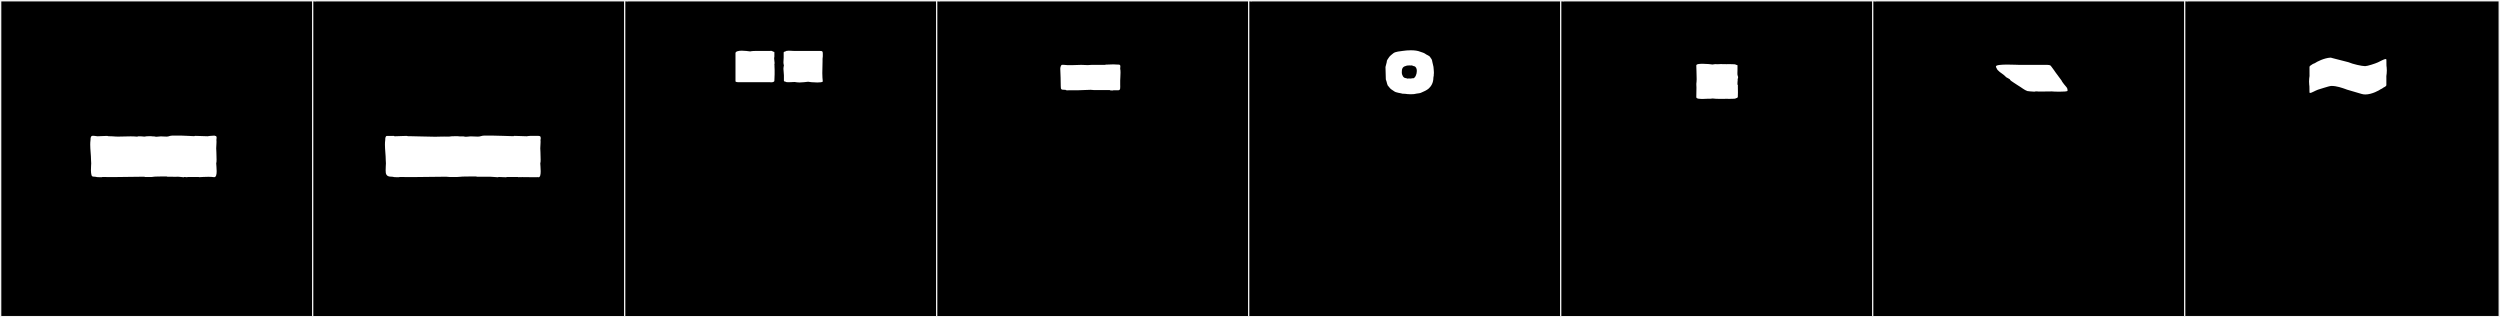 <?xml version="1.0" encoding="utf-8"?>
<!-- Generator: Adobe Illustrator 16.0.4, SVG Export Plug-In . SVG Version: 6.00 Build 0)  -->
<!DOCTYPE svg PUBLIC "-//W3C//DTD SVG 1.1//EN" "http://www.w3.org/Graphics/SVG/1.1/DTD/svg11.dtd">
<svg version="1.1" id="Layer_1" xmlns="http://www.w3.org/2000/svg" xmlns:xlink="http://www.w3.org/1999/xlink" x="0px" y="0px"
	 width="1891px" height="240px" viewBox="0 0 1891 240" enable-background="new 0 0 1891 240" xml:space="preserve">
<rect x="0" y="0" width="1891" height="240" fill="#808080" stroke="none"/>
<g>
	<rect y="1" width="238" height="239"/>
	<g>
		<path fill="#F2F2F2" d="M238,1v238H1V1H238 M239,0H0v240h239V0L239,0z"/>
	</g>
</g>
<g>
	<rect x="236" y="1" width="238" height="239"/>
	<g>
		<path fill="#F2F2F2" d="M474,1v238H237V1H474 M475,0H236v240h239V0L475,0z"/>
	</g>
</g>
<g>
	<rect x="472" y="1" width="238" height="239"/>
	<g>
		<path fill="#F2F2F2" d="M710,1v238H473V1H710 M711,0H472v240h239V0L711,0z"/>
	</g>
</g>
<g>
	<rect x="708" y="1" width="238" height="239"/>
	<g>
		<path fill="#F2F2F2" d="M946,1v238H709V1H946 M947,0H708v240h239V0L947,0z"/>
	</g>
</g>
<g>
	<rect x="944" y="1" width="238" height="239"/>
	<g>
		<path fill="#F2F2F2" d="M1182,1v238H945V1H1182 M1183,0H944v240h239V0L1183,0z"/>
	</g>
</g>
<g>
	<rect x="1180" y="1" width="238" height="239"/>
	<g>
		<path fill="#F2F2F2" d="M1418,1v238h-237V1H1418 M1419,0h-239v240h239V0L1419,0z"/>
	</g>
</g>
<g>
	<rect x="1416" y="1" width="238" height="239"/>
	<g>
		<path fill="#F2F2F2" d="M1654,1v238h-237V1H1654 M1655,0h-239v240h239V0L1655,0z"/>
	</g>
</g>
<g>
	<rect x="1652" y="1" width="238" height="239"/>
	<g>
		<path fill="#F2F2F2" d="M1890,1v238h-237V1H1890 M1891,0h-239v240h239V0L1891,0z"/>
	</g>
</g>
<g>
	<path fill="#FFFFFF" d="M163.881,129.461c0,2.422-0.367,4.552-1.867,4.552c-0.089,0-0.183-0.007-0.28-0.022
		c-1.185-0.189-2.631-0.255-4.136-0.255c-2.538,0-5.243,0.187-7.137,0.286v-0.152h-2.513c-2.085,0-4.17,0-6.255,0v0.234
		c-0.477-0.066-1.858-0.324-2.545-0.234v0.234c-0.83-0.009-3.197-0.43-4.396-0.43c0,0.031-0.681,0.042-1.643,0.042
		c-1.585,0-3.933-0.027-5.262-0.027c-0.617,0-1.015,0.006-1.015,0.022c0,0-0.661-0.332-1.599-0.233l-3.752,0.019
		c-0.828,0.111-4.25-0.035-5.247,0.204c-0.894,0.214-2.022,0.187-2.865,0.187h-3.612c-0.245,0-0.381-0.195-0.587-0.195h-2.741
		c-6.9,0-13.549,0.248-19.974,0.248c-0.477,0-0.952-0.001-1.427-0.004l-7.766-0.048v0.152c-0.604-0.032-4.146,0.077-4.726-0.263
		c-0.057,0.009-0.365-0.086-0.551-0.086c-2.856,0-2.62-0.5-3.088-2.901c-0.083-0.43-0.113-1.129-0.113-1.931
		c0-1.975,0.184-4.57,0.203-5.305c-0.084-0.204-0.134-2.287-0.134-2.554c0-3.589-0.61-7.816-0.61-11.628
		c0-1.229,0.063-2.414,0.231-3.521c-0.046-1.1,0.11-2.997,1.259-3.047c0-0.358,3.96,0.274,3.96,0.274
		c3.06-0.042,4.258-0.272,7.318-0.286c0.375-0.002,0.646,0.229,0.936,0.225c2.815-0.039,3.587,0.197,5.604,0.269
		c0.69,0.024,1.384,0.034,2.081,0.034c3.009,0,6.077-0.186,9.148-0.186c1.654,0,3.31,0.055,4.957,0.221
		c1.231-0.586,3.913-0.074,5.493-0.023c0.781-0.2,2.391-0.322,3.895-0.322c1.026,0,2.005,0.057,2.636,0.186
		c0.5-0.021,1.157-0.105,1.484,0.108c0.57,0.374,3.481-0.167,4.383-0.157c0.844-0.076,4.971,0.423,5.718,0.025
		c0.567-0.303,2.213-0.593,2.764-0.593h7.332c2.815,0,6.235,0.36,9.439,0.421c0.25-0.146,0.561-0.228,0.937-0.226
		c3.061,0.015,6.108,0.244,9.168,0.286c0.176-0.09,3.186-0.459,4.802-0.459c0.6,0,1.008,0.051,1.008,0.186
		c1.556,0.066,0.931,2.049,0.889,3.047c0.099,0.648,0.096,1.691,0.051,2.297c-0.149,1.998-0.201,3.166-0.201,4.057
		c0,2.064,0.279,2.636,0.279,8.562c0,1.244-0.063,2.286-0.271,2.786C163.581,124.845,163.881,127.271,163.881,129.461z"/>
	<path fill="#FFFFFF" d="M408.969,129.519c0,2.429-0.318,4.568-1.604,4.568c-0.156,0-0.326-0.031-0.511-0.097
		c-0.271,0.008-0.914,0.054-1.188,0.054h-2.241c-2.571,0-5.672-0.088-8.346-0.088c-1.176,0-2.27,0.017-3.198,0.065v-0.152h-2.513
		c-2.085,0-4.17,0-6.255,0v0.234c-0.544-0.01-4.651-0.241-5.951-0.241c-0.127,0-0.227,0.002-0.294,0.007v0.234
		c-1.969-0.021-4.14-0.43-6.245-0.43c0,0.007-0.461,0.01-1.183,0.01c-1.33,0-3.546-0.008-5.395-0.008
		c-1.764,0-3.192,0.007-3.192,0.035c0,0-0.661-0.332-1.599-0.233l-3.752,0.019c-0.828,0.111-6.1-0.035-7.097,0.204
		c-0.894,0.214-3.873,0.187-4.715,0.187h-3.612c-0.21,0-1.854-0.195-2.438-0.195H334.9c-7.482,0-14.814,0.248-21.853,0.248
		c-0.468,0-0.934-0.002-1.397-0.004l-9.615-0.048v0.152c-0.604-0.032-4.147,0.077-4.727-0.263c-0.057,0.009-0.364-0.086-0.55-0.086
		c-2.856,0-4.471-0.5-4.938-2.901c-0.083-0.43-0.113-1.129-0.113-1.931c0-1.975,0.184-4.57,0.203-5.305
		c-0.084-0.204-0.134-2.287-0.134-2.554c0-3.589-0.61-7.816-0.61-11.628c0-1.229,0.063-2.414,0.231-3.521
		c-0.046-1.1,0.11-2.997,1.259-3.047c0-0.066,4.87-0.012,4.993-0.012c0.317,0,0.588,0.168,0.816,0.286
		c3.06-0.042,6.107-0.272,9.168-0.286c0.376-0.002,0.646,0.229,0.937,0.225c0.469-0.006,0.908-0.01,1.324-0.01
		c3.567,0,5.448,0.221,9.596,0.221c2.869,0,6.521,0.201,9.771,0.201c1.037,0,2.033-0.021,2.95-0.074
		c0.787-0.047,2.248-0.063,3.692-0.063c1.489,0,2.959,0.018,3.651,0.04c0.76-0.195,3.056-0.328,5.12-0.328
		c1.35,0,2.601,0.057,3.26,0.191c0.5-0.021,3.007-0.105,3.334,0.108c0.612,0.402,3.69-0.165,4.645-0.165
		c0.976,0,3.721,0.188,5.574,0.188c1.945,0,2.896-0.748,4.496-0.748h7.331c2.835,0,11.671,0.358,14.99,0.421
		c0.25-0.146,0.561-0.228,0.937-0.226c3.061,0.015,6.108,0.244,9.168,0.286c0.229-0.117,2.35-0.285,2.667-0.285h4.527
		c2.141,0,3.532-0.324,3.365,1.902c0.187,0.326-0.142,0.675-0.161,1.156c0.099,0.648,0.096,1.691,0.051,2.297
		c-0.149,1.998-0.201,3.166-0.201,4.057c0,2.064,0.279,2.636,0.279,8.562c0,1.244-0.063,2.286-0.271,2.786
		C408.7,124.816,408.969,127.289,408.969,129.519z"/>
	<path fill="#FFFFFF" d="M585.736,61.089c0,1.11-2.035,1.295-3.33,1.11h-20.35h-3.699c-0.556,0-2.035-0.186-2.035-0.74V40.184
		c0-1.295,2.22-1.85,4.81-1.85c2.22,0,4.81,0.37,6.29,0.555c1.665-0.369,3.515-0.369,5.365-0.369h7.029h2.59
		c0.926-0.186,2.035,0,2.221,0.555c0.555,0,1.109,0,1.109,0.555v3.145c0,0.371-0.185,0.74-0.185,1.295
		c0,1.295,0.37,2.775,0.37,3.701c0,0.369-0.186,0.739-0.186,0.924c0.186,0.371,0,3.146,0.186,4.07v3.33
		C585.922,57.574,585.736,59.794,585.736,61.089z M592.951,57.019c0-1.85-0.37-3.329-0.37-4.995c0-0.925,0.186-1.664,0.37-2.59
		c-0.185-0.555-0.37-1.295-0.37-2.22c0-1.11,0.186-2.59,0.186-3.7v-3.699c0-0.371,0.37-0.926,1.11-0.74
		c0.369-0.555,1.479-0.74,2.774-0.74s2.96,0.186,4.07,0.186h0.925h5.734h3.146h5.92h3.7c2.034,0,2.22,0.369,2.22,2.22v1.85
		c0,0.185-0.186,1.665-0.186,1.851v1.85c0,2.59-0.185,5.92-0.185,9.064c0,2.405,0.185,4.625,0.37,6.29
		c-0.37,0.556-2.035,0.74-4.07,0.74c-2.96,0-6.659-0.37-7.029-0.556c-2.035,0.186-4.255,0.556-6.476,0.556
		c-1.295,0-2.59-0.185-3.699-0.37c-1.295,0-2.96,0.186-4.44,0.186c-1.11,0-2.22,0-2.774-0.556c-0.556,0-0.926,0-0.926-0.555v-3.146
		V57.019z"/>
	<path fill="#FFFFFF" d="M811.799,49.249c2.22,0,4.255-0.185,6.104-0.185c1.665,0,3.146,0.185,4.811,0.185
		c0.185,0,2.96-0.185,3.145-0.185h9.99c0.185-0.186,0.74-0.186,1.11-0.186c3.515,0,1.85-0.186,5.364-0.186
		c1.081,0.217,2.605,0.036,4.07,0.186c1.56,0.159,0.925,1.941,0.925,3.145c0.179,0.714,0.238,1.753,0.238,2.883
		c0,2.26-0.238,4.883-0.238,5.998v2.959c0,2.775,0.403,4.44-1.665,4.44h-3.515c-0.37,0.37-1.851,0-2.59,0v-0.185h-12.21
		c-0.573,0-1.565-0.186-2.405-0.186c-3.273,0-6.773,0.37-10.175,0.37h-6.29c-0.925,0-2.035,0.185-2.59-0.37
		c-3.124,0-3.515-0.014-3.515-2.775c0-2.774-0.186-10.359-0.37-13.135c0-1.109,0.555-2.959,1.295-2.959
		c0.185-0.186,3.7,0.185,3.885,0.185H811.799z"/>
	<path fill="#FFFFFF" d="M1084.45,52.457c0,1.078,0.339,2.672,0.043,3.779c0.183,0.584-0.284,1.998-0.284,2.558
		c0,3.646-1.536,6.335-3.446,8.087c-1.552,1.424-3.853,2.372-6.044,3.324c-0.905,0.395-2.804,0.474-3.157,0.585
		c-1.148,0.361-2.742,0.495-4.324,0.495c-1.685,0-3.356-0.151-4.469-0.34c-0.231,0-1.859-0.067-1.859-0.067
		c-1.619-0.511-5.06-0.77-6.357-1.828c-1.106-0.901-2.315-1.308-3.158-2.349c-1.23-1.52-1.581-1.985-1.763-2.126
		c-0.375-0.655-0.605-2.113-0.808-2.729l-0.59-1.799c0-3.029-0.246-6.188-0.259-9.375c0.01,0,1.008-3.92,1.008-3.92
		c-0.23-1.021,1.047-2.365,1.611-3.345c0.595-1.03,2.308-2.302,3.336-3.142c1.527-1.244,5.224-1.479,7.222-1.778
		c1.768-0.265,3.888-0.454,5.998-0.454c2.661,0,5.307,0.301,7.207,1.127c1.103,0.479,2.698,0.734,3.623,1.488
		c1.262,1.029,3.096,1.313,3.883,2.676c0.428,0.743,0.735,1.15,0.917,1.291c0.214,0.373,0.71,1.765,0.625,2.137
		C1084.702,52.441,1084.074,49.176,1084.45,52.457z M1071.688,53.678c0-1.748-0.609-3.311-2.135-3.639
		c-0.556,0-1.1-0.471-1.617-0.562c-1.012,0.075-1.412,0.098-2.111-0.027c-0.277,0.2-1.154,0.106-1.61,0.114
		c-0.239,0.102-0.62,0.344-0.895,0.344c-2.668,0.607-3,2.478-3,4.777c0,2.309,1.305,4.246,2.736,4.348
		c0.26-0.021,1.145,0.213,1.365,0.414c0.691-0.121,1.662-0.107,2.732-0.029c0.479-0.084,1.082-0.258,1.566-0.258l0.201,0.086
		C1070.48,58.971,1071.688,56.14,1071.688,53.678z"/>
	<path fill="#FFFFFF" d="M1283.352,59.909c0-3.312-0.272-9.23-0.272-10.349c0-1.117,2.143-1.312,4.855-1.312
		c3.063,0,6.593,0.374,7.404,0.543c1.112-0.15,2.237-0.431,3.364-0.203c0.968-0.09,1.905-0.117,2.835-0.117
		c1.476,0,2.932,0.069,4.457,0.07c1.024,0,3.833-0.08,4.729,0.029c0.851,0.104,2.1-0.07,2.398,0.48
		c0.607-0.031,1.135,0.093,1.135,0.581c0,0.342,0.038,3.271-0.022,3.605c0.044,0.847-0.237,3.183,0.158,4.011
		c0.682,1.43,0.062,1.984-0.032,2.614c0.293,0.327-0.616,4.444,0.165,4.444c-0.007,0.322-0.009,0.656-0.009,0.998
		c0,1.539,0.052,3.235,0.052,4.82c0,0.906-0.017,1.777-0.071,2.561c0.153,0.849-0.377,1.604-1.375,1.553
		c-0.299,0.551-1.547,0.379-2.398,0.48c-0.89,0.106-3.72,0.029-4.729,0.029c-1.676,0-3.381,0.04-5.049,0.04
		c-1.955,0-3.859-0.054-5.607-0.29c-0.81,0.168-1.733,0.192-2.675,0.192c-0.374,0-0.75-0.004-1.123-0.004
		c-0.69,0-1.369,0.013-1.997,0.087c-0.304,0.035-0.815,0.056-1.422,0.056c-2.415,0-5.041-0.046-5.041-1.339
		c0-1.572,0.086-6.998,0.119-7.243c-0.052-1.13-0.187-3.249,0.052-4.212C1283.324,61.744,1283.352,60.957,1283.352,59.909z
		 M1288.774,48.506c-0.016,0.003-0.019,0.006-0.019,0.006C1288.762,48.51,1288.768,48.507,1288.774,48.506z M1288.774,74.783
		c-0.016-0.003-0.019-0.006-0.019-0.006C1288.762,74.779,1288.768,74.781,1288.774,74.783z"/>
	<path fill="#FFFFFF" d="M1563.891,68.664c0,0.533-3.106,0.688-6.146,0.688c-2.627,0-5.205-0.116-5.686-0.203
		c-0.361,0.001-4.997,0.099-8.217,0.099c-1.702,0-3.009-0.027-3.079-0.11h-1.151c-0.02,0.139-0.43,0.19-1.029,0.19
		c-1.721,0-5.005-0.428-5.098-0.459c-2.242-0.75-4.277-2.601-7.252-4.357c-1.992-1.178-3.377-2.287-5.175-3.436
		c0,0-1.043-1.016-0.759-1.068c0-0.057-2.931-1.622-2.932-1.673c-0.002-0.192-1.576-1.489-1.665-1.604l-3.145-2.325
		c-0.018-0.021-1.663-1.533-1.665-1.565c-0.022-0.299-1.182-1.706-1.182-2.574c0-1.142,4.26-1.414,8.678-1.414
		c4.026,0,8.184,0.226,9.367,0.226c0.215,0,0.332-0.007,0.332-0.024h9.684h4.278h6.035c0.121,0,0.249,0.077,0.249,0
		c1.318,0,2.156,0.148,2.842,0.676c0.103,0.079,3.931,5.304,3.931,5.439c0,0,4.255,5.632,4.255,5.735
		c0,0.387,1.595,2.481,1.903,2.852l1.665,1.992c0,0.157,0.636,0.699,0.636,0.895C1563.853,67.197,1563.891,68.099,1563.891,68.664z"
		/>
	<path fill="#FFFFFF" d="M1753.318,67.826c-2.306,0.846-4.893,2.49-5.936,2.49c-0.301,0-0.473-0.137-0.473-0.469
		c-0.036-0.476-0.042-1.066-0.042-1.705c0-0.328,0.001-0.668,0.001-1.014c0-1.254-0.021-2.56-0.218-3.485
		c0.005-0.001,0.009-0.116,0.014-0.116c-0.072-0.556-0.103-1.172-0.103-1.805c0-1.528,0.177-3.158,0.366-4.273
		c-0.01-0.752-0.019-1.221-0.019-1.947v-3.095c0-1.472-0.292-2.351,0.88-2.913c0.605-0.289,1.776-1.404,2.44-1.404l0.476-0.229
		c0.077,0,0.164-0.082,0.292-0.121c1.427-1.053,7.029-3.871,11.655-4.137c0.85-0.049,1.441,0.434,2.072,0.464l11.636,2.983
		c3.283,1.463,10.2,2.973,12.623,2.973c1.748,0,7.722-1.957,9.659-2.859c2.176-1.014,4.76-2.521,5.864-2.521
		c0.344,0,0.545,0.146,0.545,0.499c0.035,0.471,0.041,1.055,0.041,1.688c0,0.338-0.002,0.689-0.002,1.045
		c0,1.25,0.022,2.55,0.22,3.471c-0.006,0.002-0.009,0.117-0.015,0.117c0.072,0.556,0.103,1.172,0.103,1.805
		c0,1.529-0.176,3.158-0.365,4.272c0.01,0.753,0.019,1.222,0.019,1.948v3.094c0,1.473,0.291,2.352-0.881,2.914
		c-0.154,0.074-1.056,0.724-1.211,0.665c-0.054,0.021-1.17,0.854-1.229,0.854l-0.476,0.229c-0.076,0-0.143,0.006-0.292,0.121
		c-1.24,0.914-6.818,4.079-11.816,4.079c-0.926,0-1.831-0.108-2.686-0.359l-10.951-3.22c-0.166,0.049-0.427-0.156-0.637-0.229
		c-3.557-1.279-7.473-2.642-11.301-2.642C1761.577,64.994,1753.772,67.826,1753.318,67.826z"/>
</g>
</svg>
